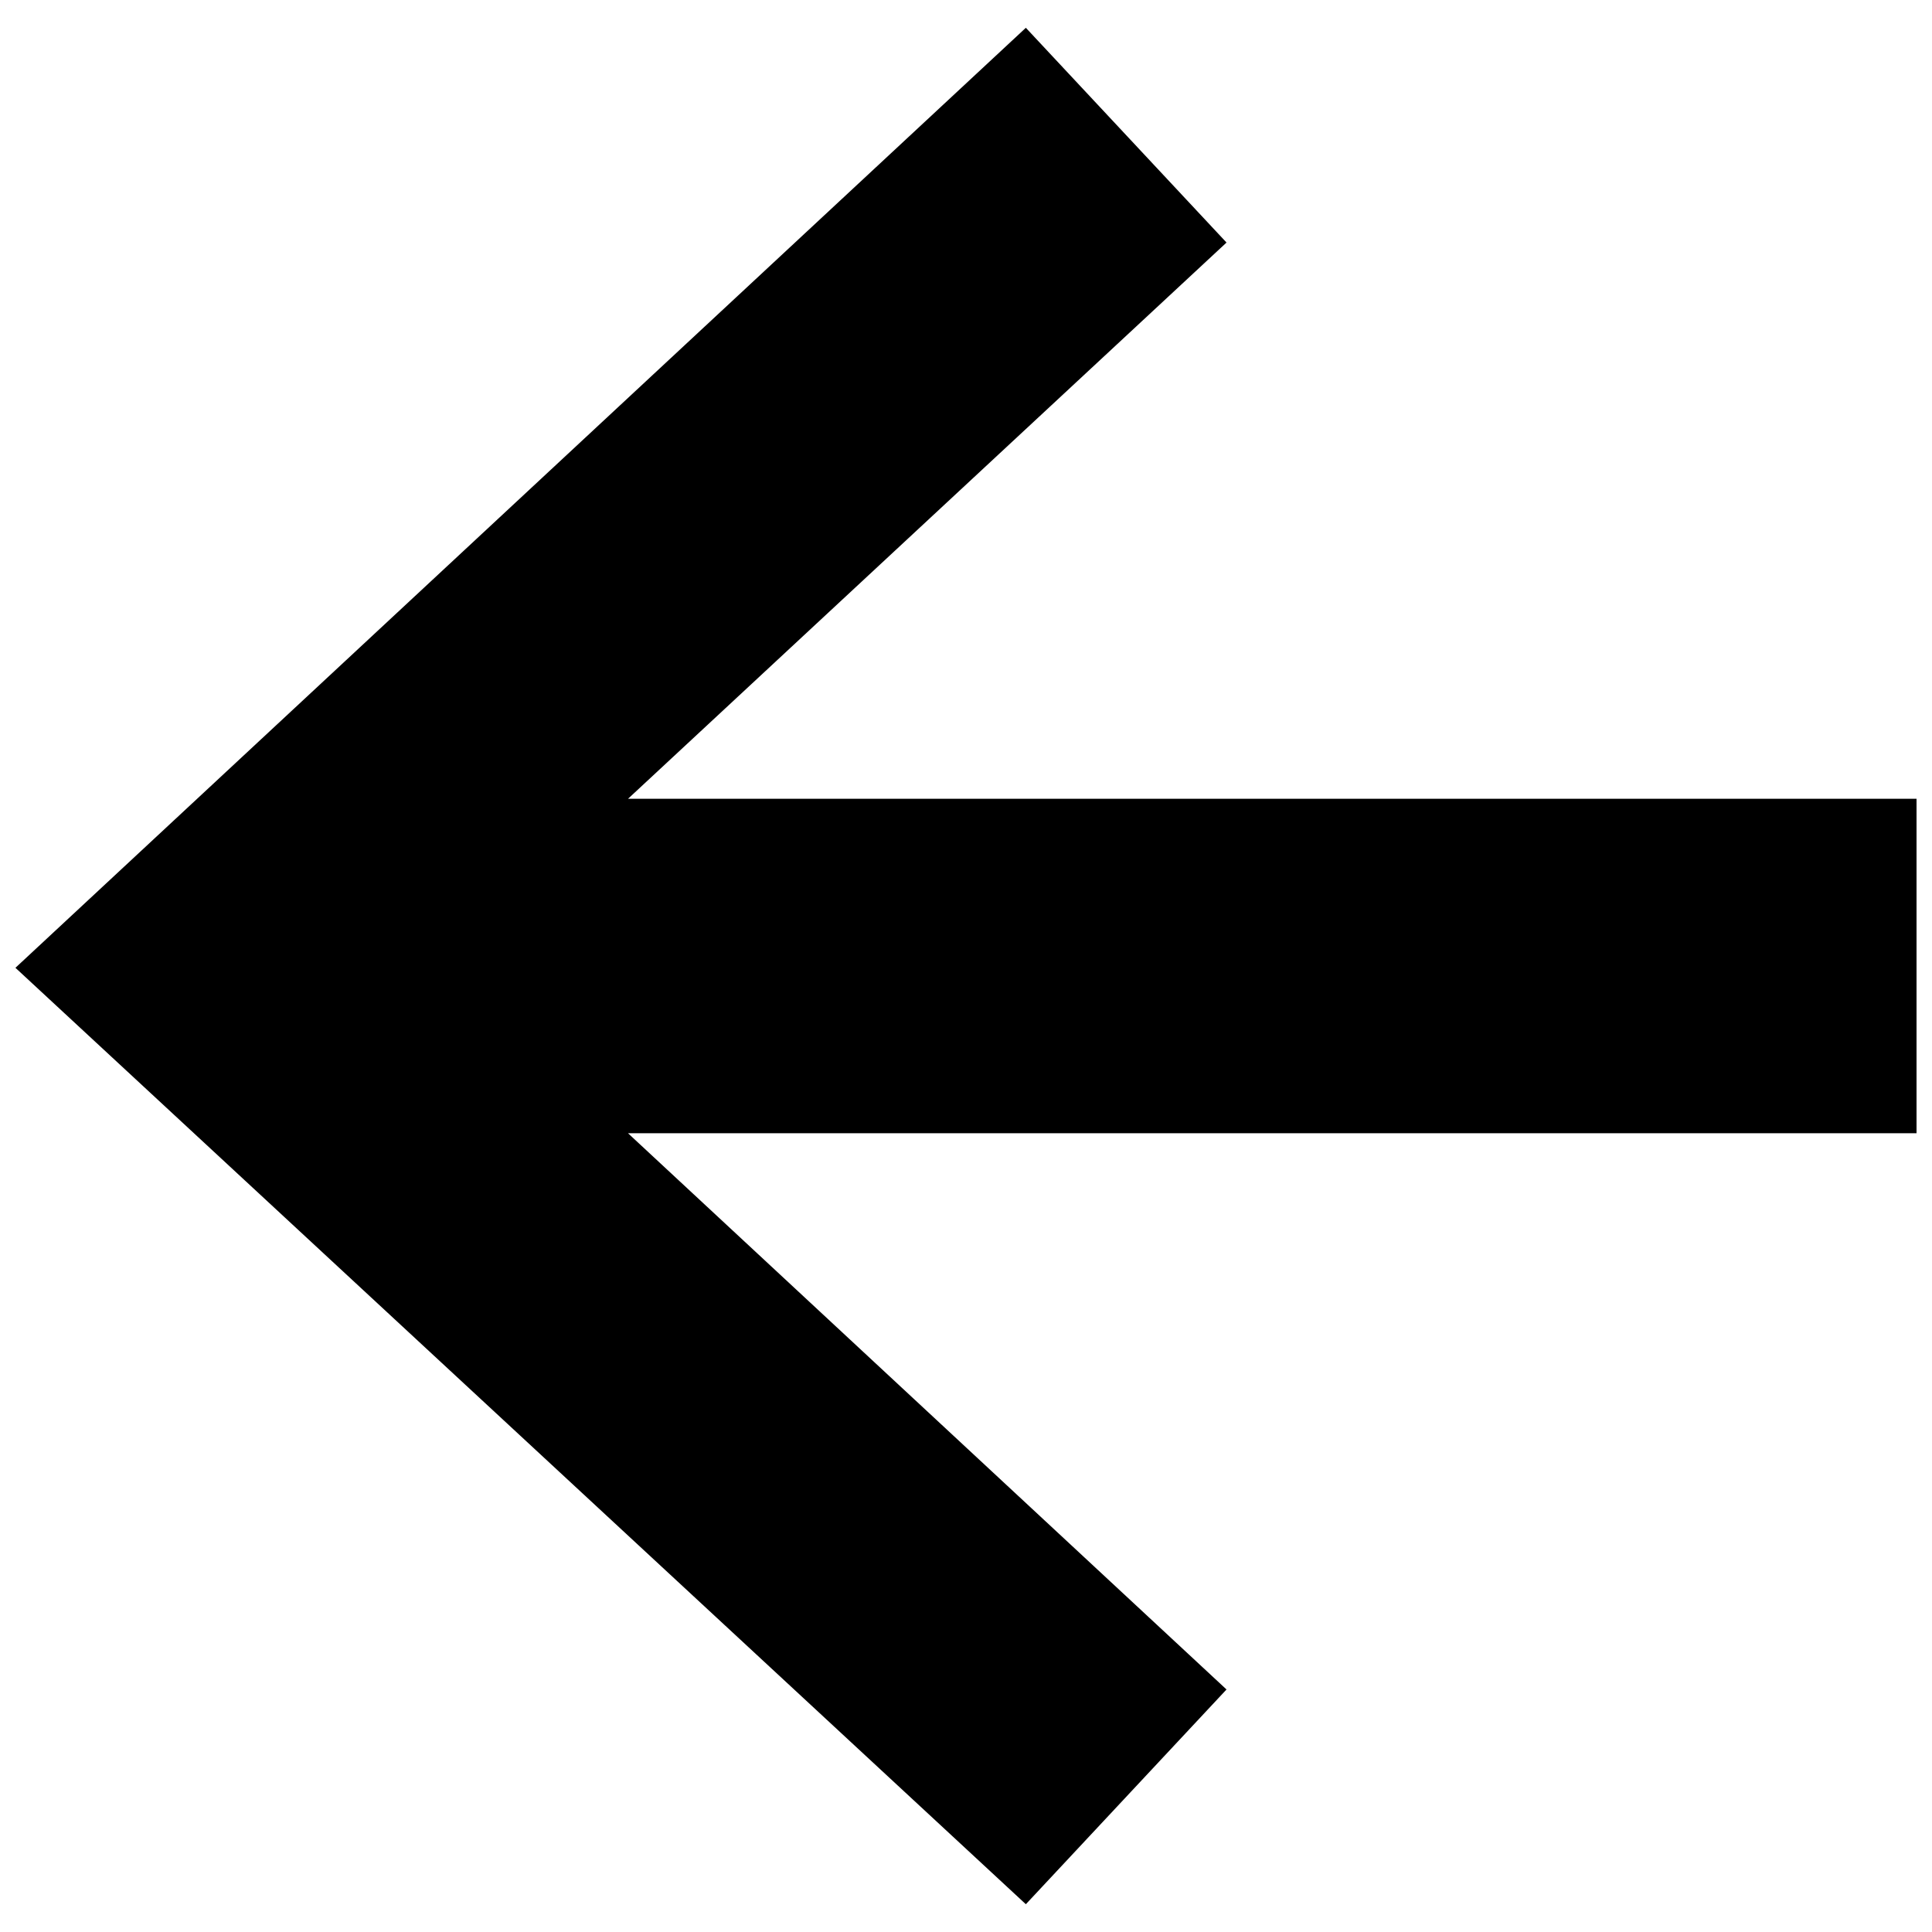 <?xml version="1.0" encoding="UTF-8"?>
<!-- The Best Svg Icon site in the world: iconSvg.co, Visit us! https://iconsvg.co -->
<svg width="800px" height="800px" version="1.1" viewBox="144 144 512 512" xmlns="http://www.w3.org/2000/svg">
 <defs>
  <clipPath id="a">
   <path d="m148.09 151h503.81v498h-503.81z"/>
  </clipPath>
 </defs>
 <g clip-path="url(#a)">
  <path d="m415.86 648.64 53.18-56.91-158.61-147.41h341.47v-88.633h-341.47l158.61-147.41-53.18-56.91-267.77 249.11z" fill-rule="evenodd"/>
 </g>
</svg>